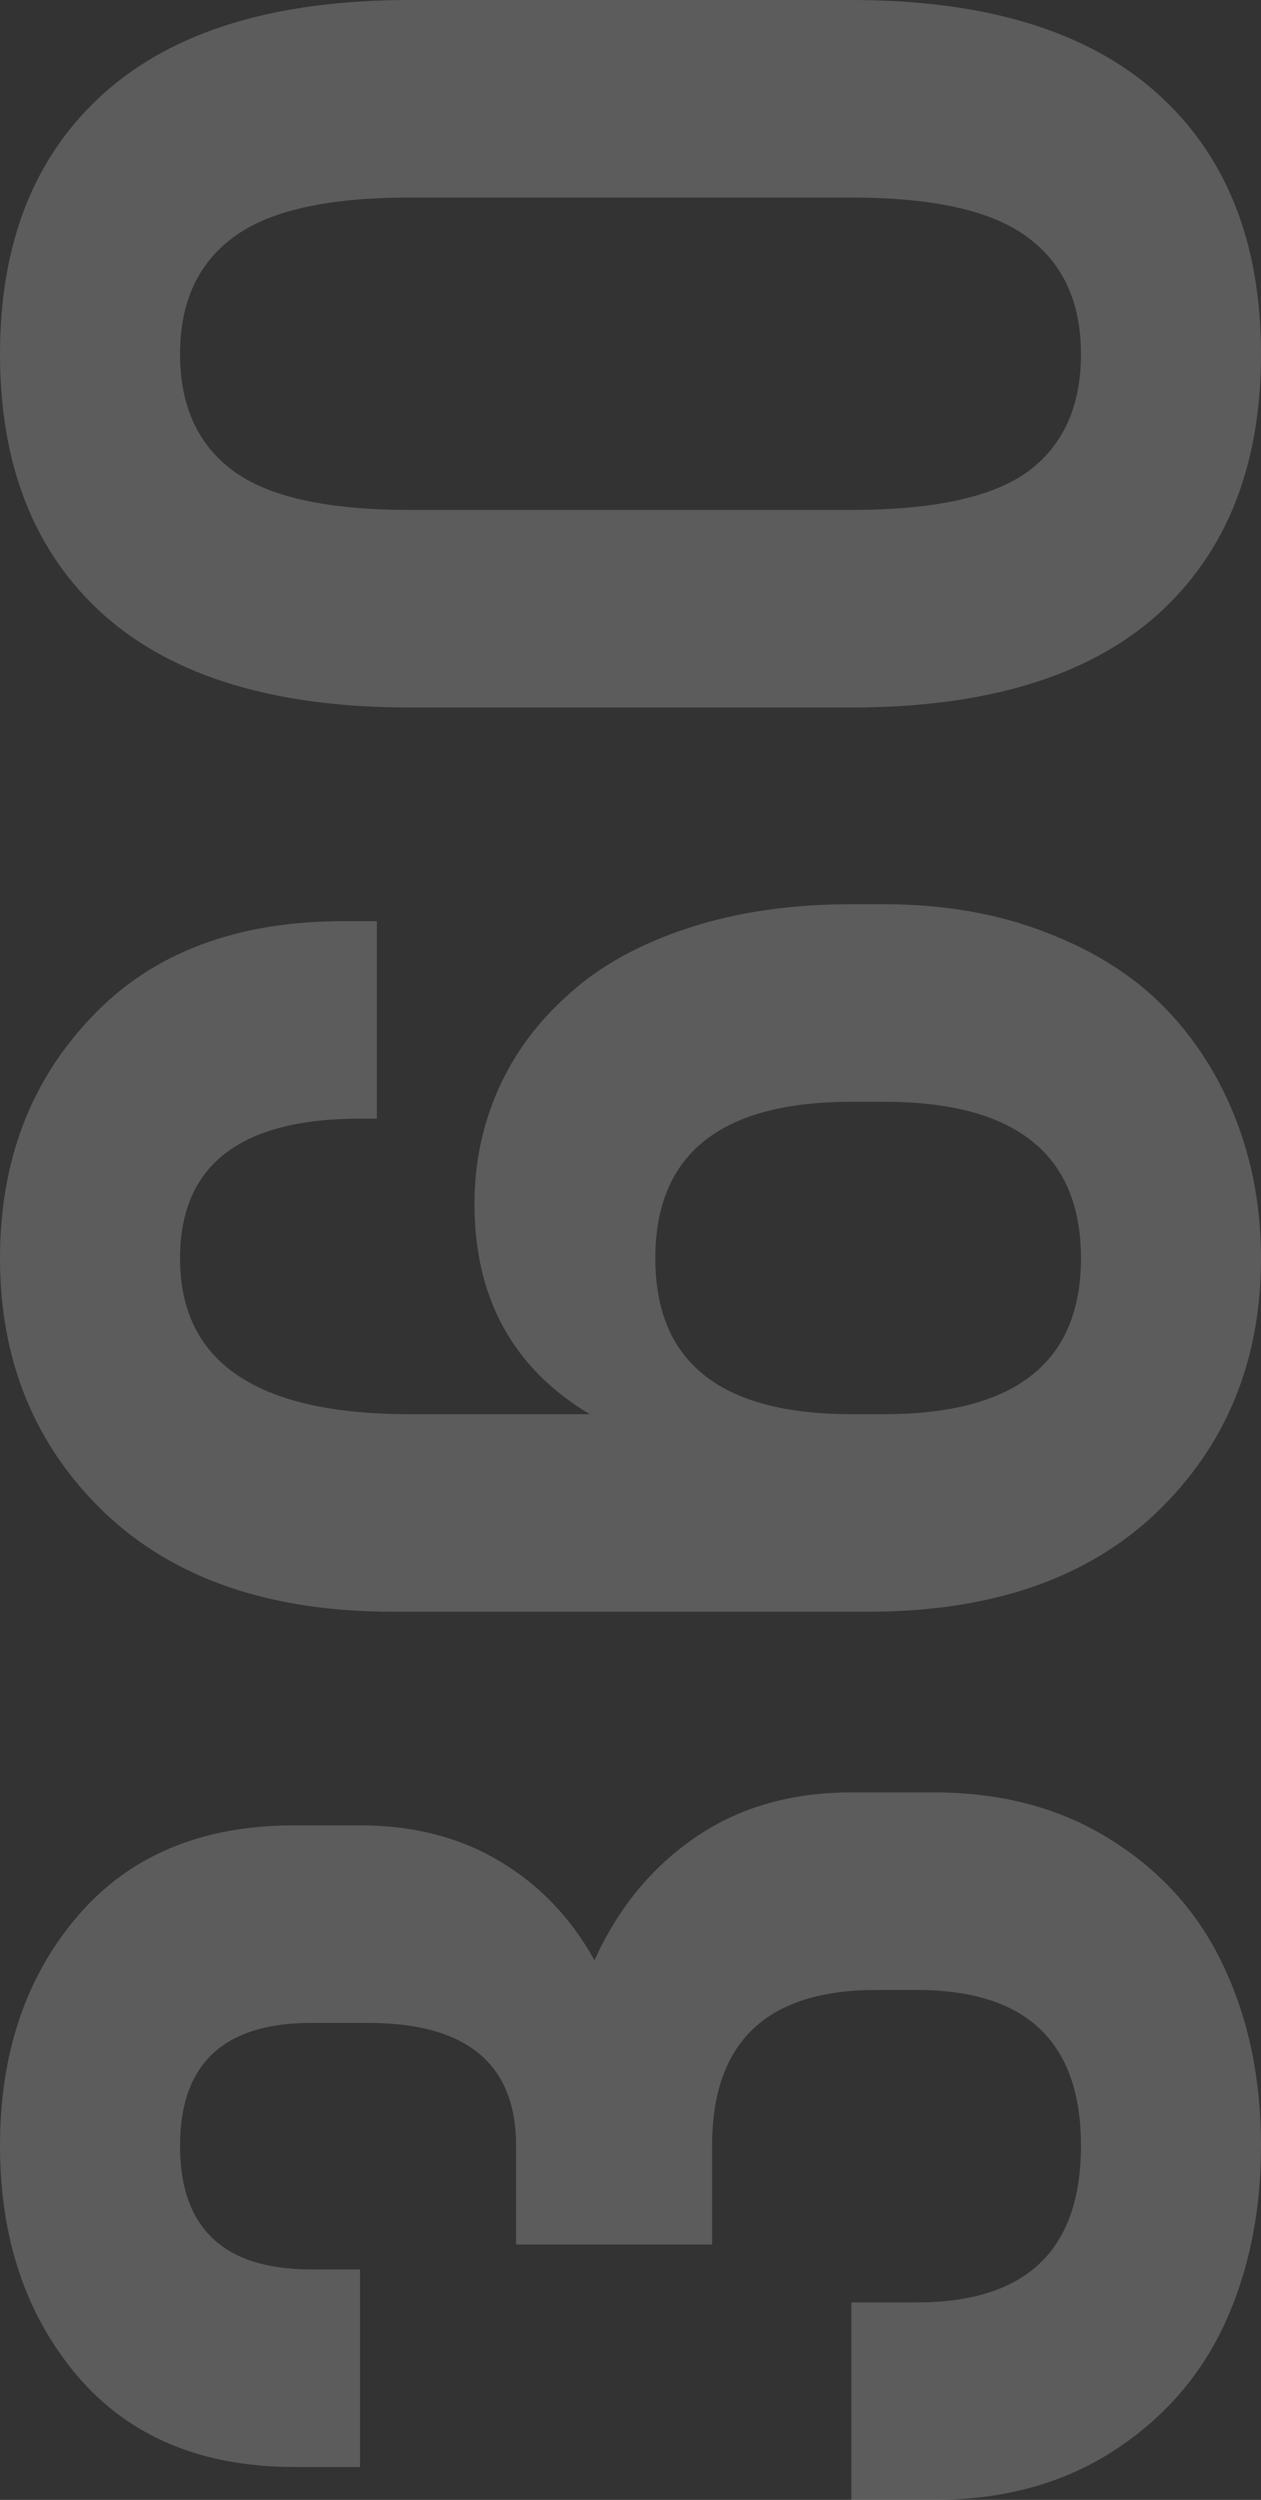 <svg width="53" height="105" viewBox="0 0 53 105" fill="none" xmlns="http://www.w3.org/2000/svg">
<rect x="0" y="0" width="53" height="105" fill="#333333" stroke="none"/>
<path d="M39.246 75.284C42.138 75.284 44.638 75.959 46.745 77.308C48.852 78.635 50.422 80.411 51.453 82.637C52.484 84.841 53 87.337 53 90.125C53 92.914 52.484 95.421 51.453 97.647C50.422 99.851 48.852 101.627 46.745 102.976C44.638 104.325 42.138 105 39.246 105H35.782V96.703H38.539C43.135 96.703 45.433 94.51 45.433 90.125C45.433 85.763 43.135 83.582 38.539 83.582H36.824C32.228 83.582 29.93 85.763 29.93 90.125V94.274H21.691V90.125C21.691 86.685 19.617 84.965 15.47 84.965H13.082C9.405 84.965 7.567 86.685 7.567 90.125C7.567 93.588 9.405 95.32 13.082 95.32H15.133V103.617H12.376C8.475 103.617 5.437 102.347 3.262 99.806C1.087 97.242 0 94.015 0 90.125C0 86.235 1.087 83.02 3.262 80.479C5.437 77.938 8.475 76.667 12.376 76.667H15.133C17.375 76.667 19.337 77.173 21.018 78.185C22.677 79.174 24 80.557 24.987 82.334C25.973 80.153 27.386 78.432 29.224 77.173C31.062 75.914 33.248 75.284 35.782 75.284H39.246Z" fill="white" fill-opacity="0.2"/>
<path d="M37.16 37.979C39.672 37.979 41.936 38.373 43.954 39.16C45.971 39.925 47.642 40.981 48.965 42.331C50.265 43.68 51.263 45.254 51.958 47.053C52.653 48.852 53 50.785 53 52.854C53 57.149 51.543 60.702 48.628 63.513C45.714 66.301 41.667 67.695 36.488 67.695H16.512C11.333 67.695 7.286 66.301 4.372 63.513C1.457 60.702 0 57.149 0 52.854C0 48.784 1.278 45.411 3.834 42.735C6.367 40.037 9.909 38.688 14.461 38.688H15.839V46.985H15.133C10.089 46.985 7.567 48.941 7.567 52.854C7.567 57.217 10.784 59.398 17.218 59.398H24.785C21.556 57.464 19.942 54.518 19.942 50.561C19.942 48.852 20.279 47.244 20.951 45.737C21.624 44.231 22.61 42.904 23.91 41.757C25.189 40.588 26.848 39.666 28.888 38.991C30.928 38.317 33.226 37.979 35.782 37.979H37.16ZM35.782 59.398H37.16C42.676 59.398 45.433 57.217 45.433 52.854C45.433 48.469 42.676 46.277 37.16 46.277H35.782C30.289 46.277 27.543 48.469 27.543 52.854C27.543 57.217 30.289 59.398 35.782 59.398Z" fill="white" fill-opacity="0.2"/>
<path d="M48.628 3.913C51.543 6.521 53 10.175 53 14.875C53 19.574 51.543 23.228 48.628 25.837C45.714 28.423 41.431 29.716 35.782 29.716H17.218C11.569 29.716 7.286 28.423 4.372 25.837C1.457 23.228 0 19.574 0 14.875C0 10.175 1.457 6.521 4.372 3.913C7.286 1.304 11.569 0 17.218 0H35.782C41.431 0 45.714 1.304 48.628 3.913ZM45.433 14.875C45.433 12.716 44.694 11.086 43.214 9.984C41.734 8.86 39.257 8.297 35.782 8.297H17.218C13.743 8.297 11.266 8.86 9.786 9.984C8.306 11.086 7.567 12.716 7.567 14.875C7.567 17.033 8.306 18.664 9.786 19.765C11.266 20.867 13.743 21.418 17.218 21.418H35.782C39.257 21.418 41.734 20.879 43.214 19.799C44.694 18.697 45.433 17.056 45.433 14.875Z" fill="white" fill-opacity="0.2"/>
</svg>
